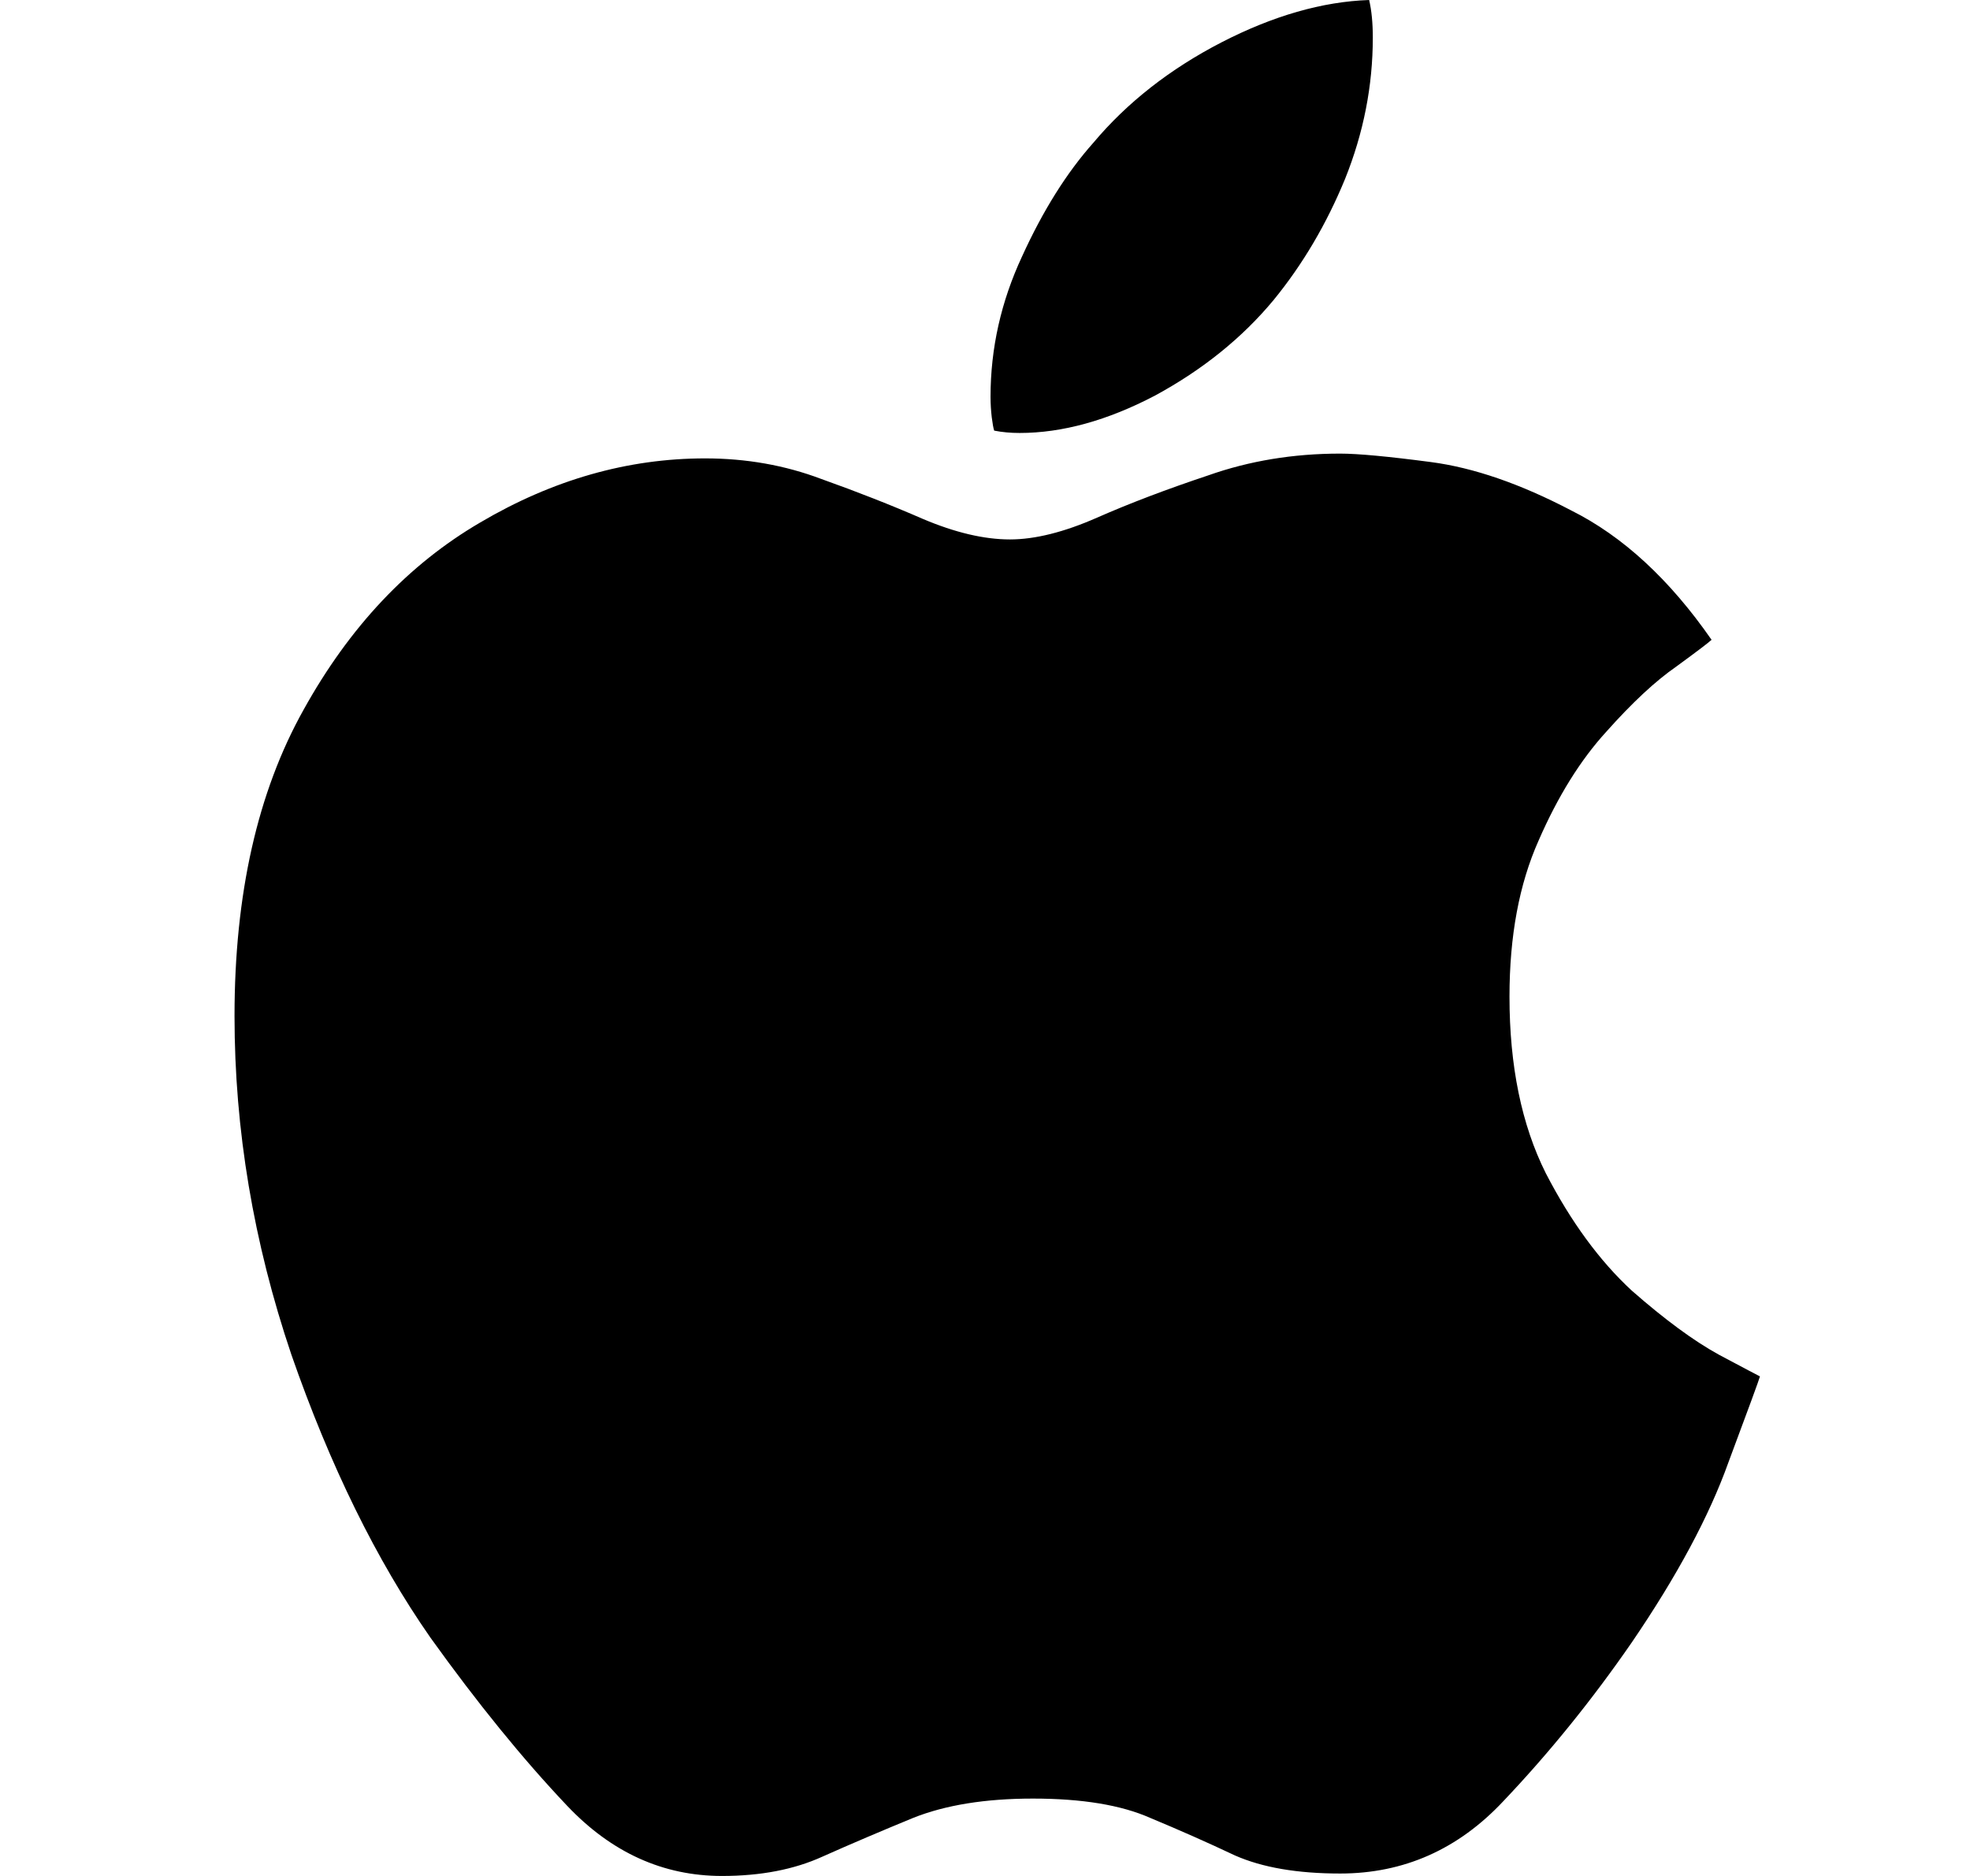 <svg width="21" height="20" viewBox="0 0 21 20" fill="none" xmlns="http://www.w3.org/2000/svg">
<path d="M14.286 4.836C14.475 4.836 14.797 4.866 15.253 4.926C15.709 4.986 16.207 5.158 16.749 5.442C17.299 5.717 17.798 6.177 18.245 6.821C18.219 6.847 18.094 6.942 17.871 7.105C17.647 7.26 17.398 7.492 17.123 7.801C16.848 8.102 16.607 8.489 16.401 8.962C16.194 9.426 16.091 9.981 16.091 10.625C16.091 11.365 16.22 11.992 16.478 12.508C16.745 13.024 17.05 13.441 17.394 13.759C17.746 14.068 18.056 14.296 18.322 14.442C18.597 14.588 18.743 14.666 18.761 14.674C18.752 14.709 18.64 15.014 18.425 15.59C18.219 16.166 17.875 16.806 17.394 17.511C16.972 18.122 16.517 18.685 16.027 19.201C15.545 19.716 14.965 19.974 14.286 19.974C13.83 19.974 13.456 19.91 13.164 19.781C12.872 19.643 12.571 19.51 12.261 19.381C11.952 19.244 11.535 19.175 11.011 19.175C10.503 19.175 10.078 19.244 9.734 19.381C9.399 19.519 9.076 19.656 8.767 19.794C8.466 19.931 8.109 20 7.697 20C7.069 20 6.519 19.751 6.046 19.252C5.573 18.753 5.088 18.156 4.589 17.46C4.013 16.634 3.519 15.629 3.106 14.442C2.702 13.247 2.5 12.044 2.5 10.832C2.5 9.534 2.745 8.446 3.235 7.569C3.725 6.684 4.353 6.018 5.118 5.571C5.891 5.115 6.691 4.887 7.516 4.887C7.955 4.887 8.367 4.96 8.754 5.106C9.141 5.244 9.502 5.386 9.837 5.532C10.181 5.678 10.491 5.751 10.766 5.751C11.032 5.751 11.342 5.674 11.694 5.519C12.046 5.364 12.442 5.214 12.88 5.068C13.319 4.913 13.787 4.836 14.286 4.836ZM13.577 3.198C13.242 3.602 12.82 3.942 12.313 4.217C11.806 4.483 11.324 4.616 10.869 4.616C10.774 4.616 10.684 4.608 10.598 4.591C10.589 4.565 10.581 4.518 10.572 4.449C10.564 4.38 10.559 4.307 10.559 4.23C10.559 3.714 10.671 3.215 10.895 2.734C11.118 2.244 11.372 1.84 11.655 1.522C12.016 1.092 12.472 0.735 13.022 0.451C13.572 0.168 14.097 0.017 14.595 0C14.621 0.112 14.634 0.245 14.634 0.4C14.634 0.916 14.535 1.418 14.338 1.908C14.14 2.39 13.886 2.82 13.577 3.198Z" fill="black"/>
</svg>
